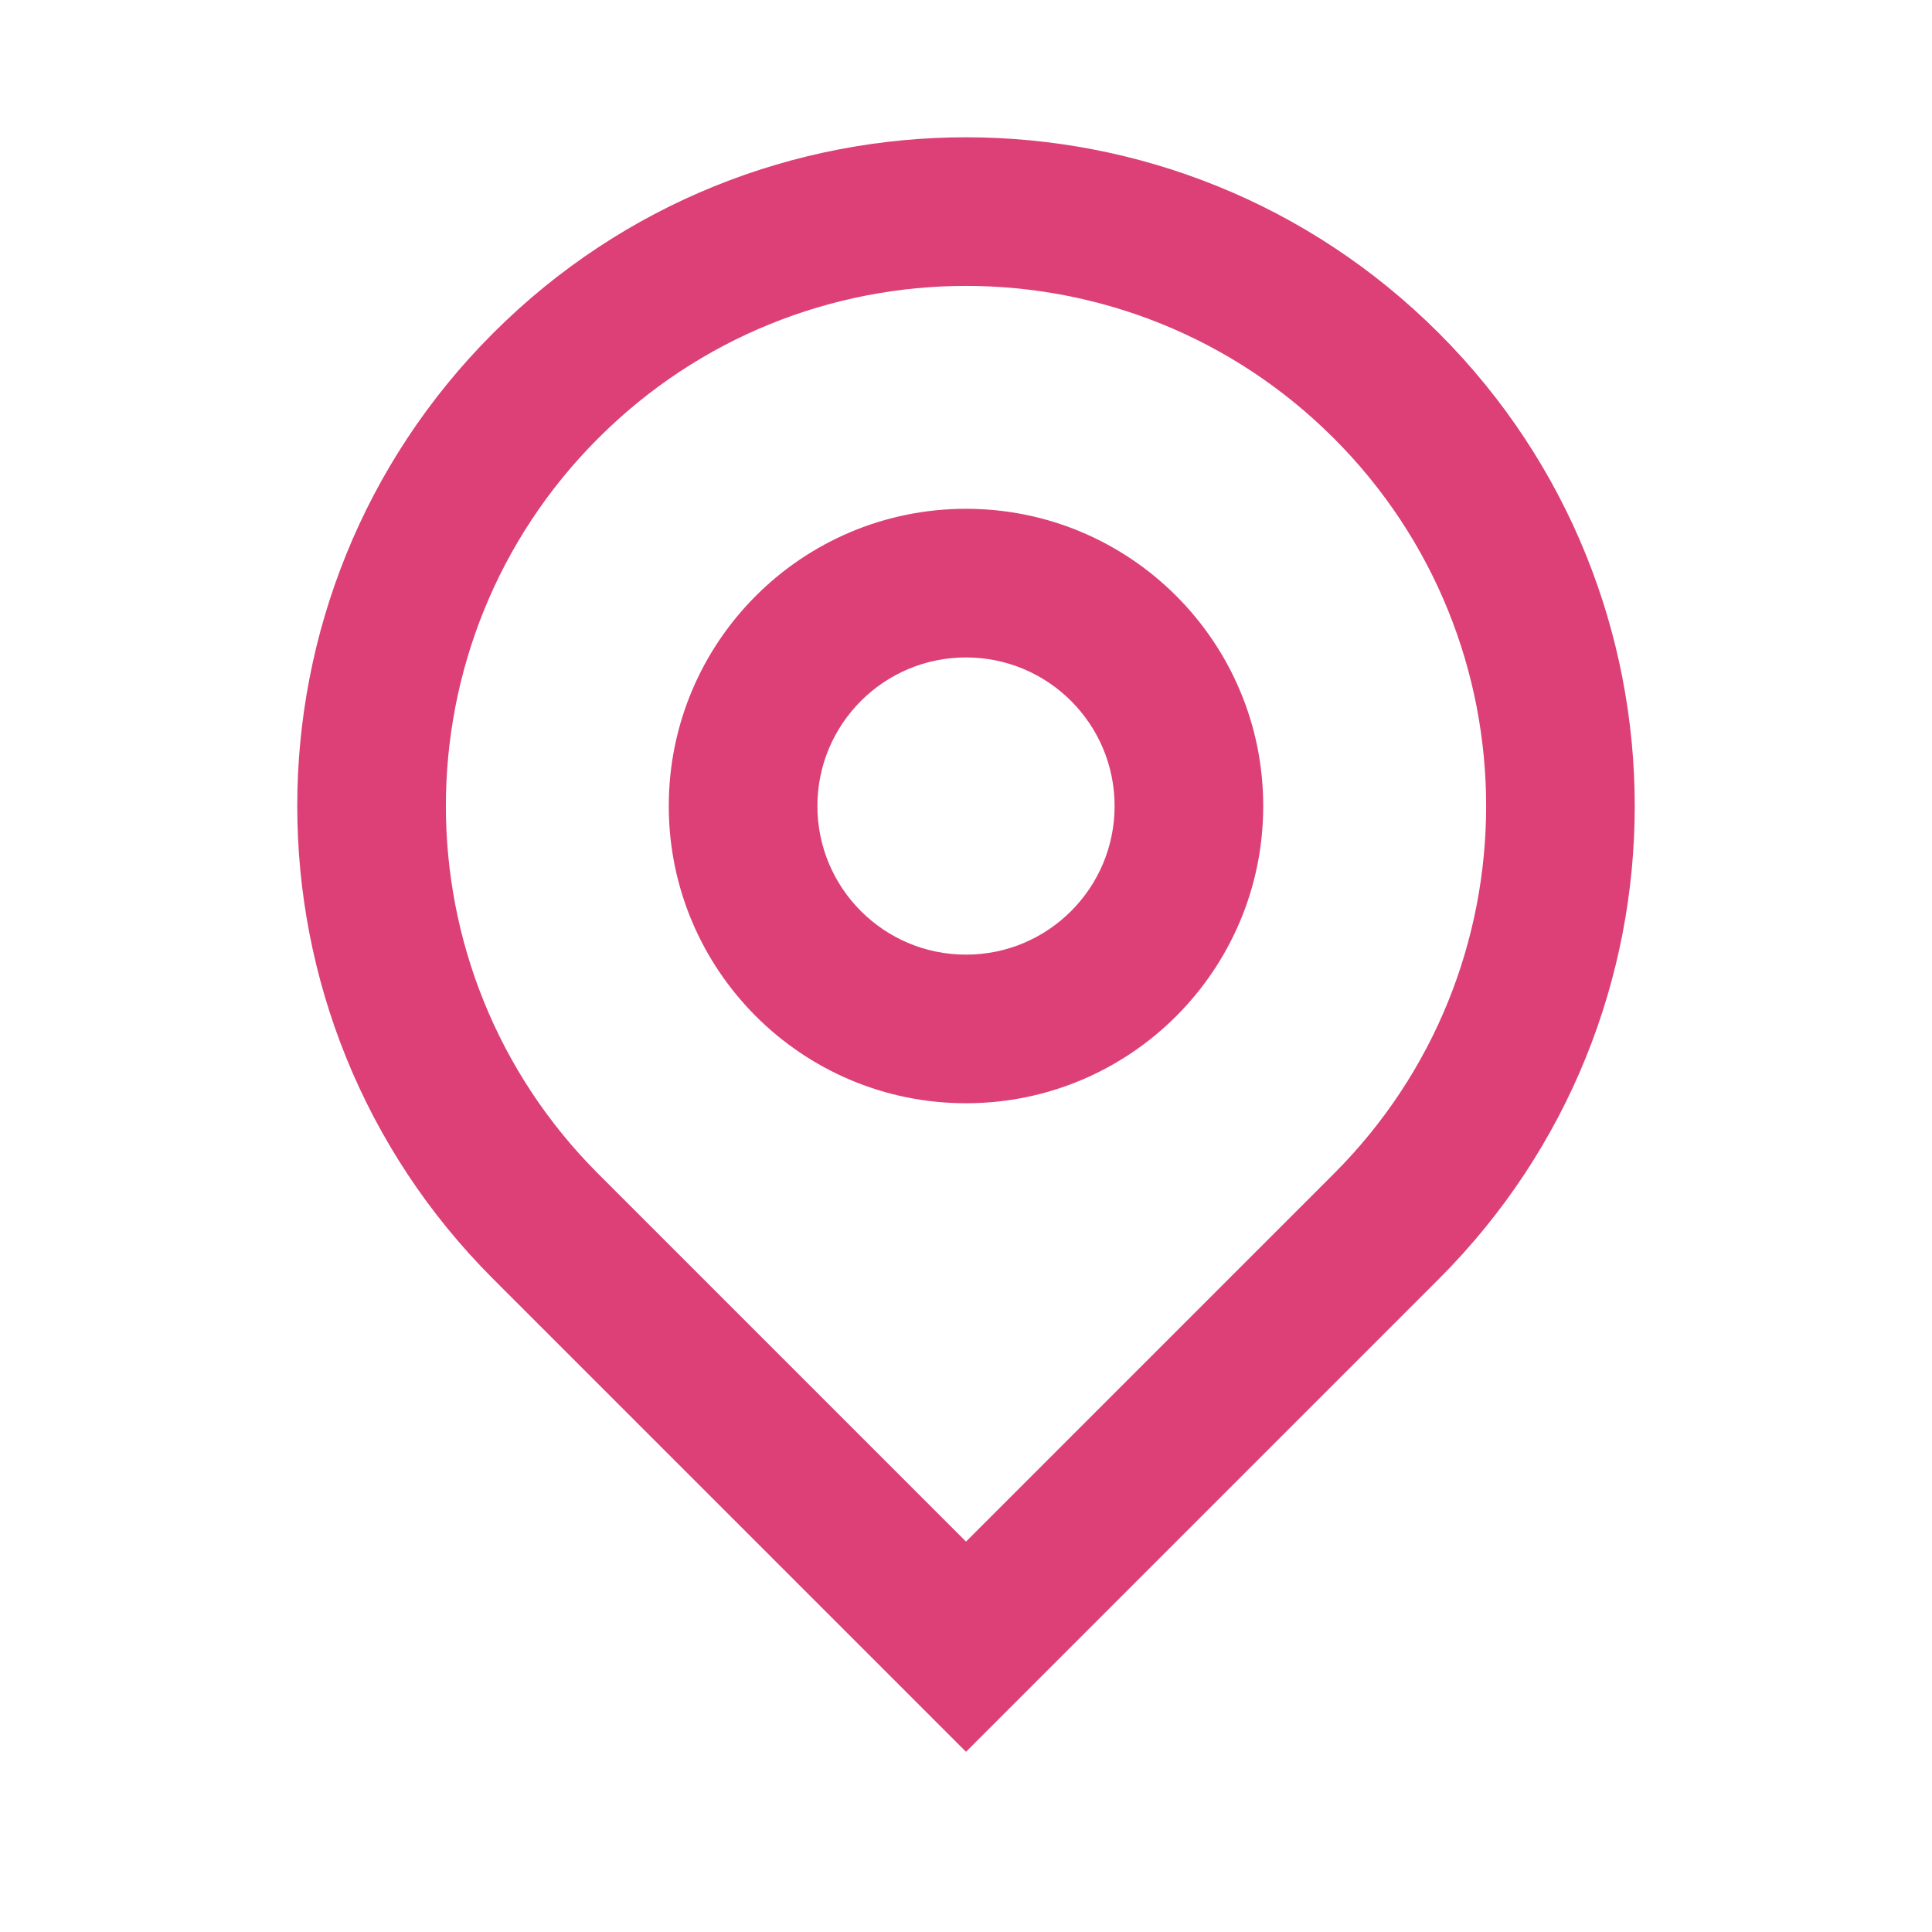 <svg xmlns="http://www.w3.org/2000/svg" id="Layer_1" data-name="Layer 1" viewBox="0 0 1080 1080"><defs><style>      .cls-1 {        fill: #dc4076;      }    </style></defs><path class="cls-1" d="M540,861.77l205.6-205.6c113.55-113.55,113.55-297.64,0-411.19-113.55-113.55-297.64-113.55-411.19,0-113.55,113.55-113.55,297.65,0,411.19l205.6,205.6ZM540,979.26l-264.34-264.34c-145.99-145.99-145.99-382.69,0-528.68,145.99-145.99,382.69-145.99,528.68,0,145.99,145.99,145.99,382.69,0,528.68l-264.34,264.34ZM540,533.65c45.88,0,83.07-37.19,83.07-83.07s-37.19-83.07-83.07-83.07-83.07,37.19-83.07,83.07,37.19,83.07,83.07,83.07ZM540,616.72c-91.76,0-166.15-74.39-166.15-166.15s74.39-166.15,166.15-166.15,166.15,74.39,166.15,166.15-74.39,166.15-166.15,166.15Z"></path></svg>